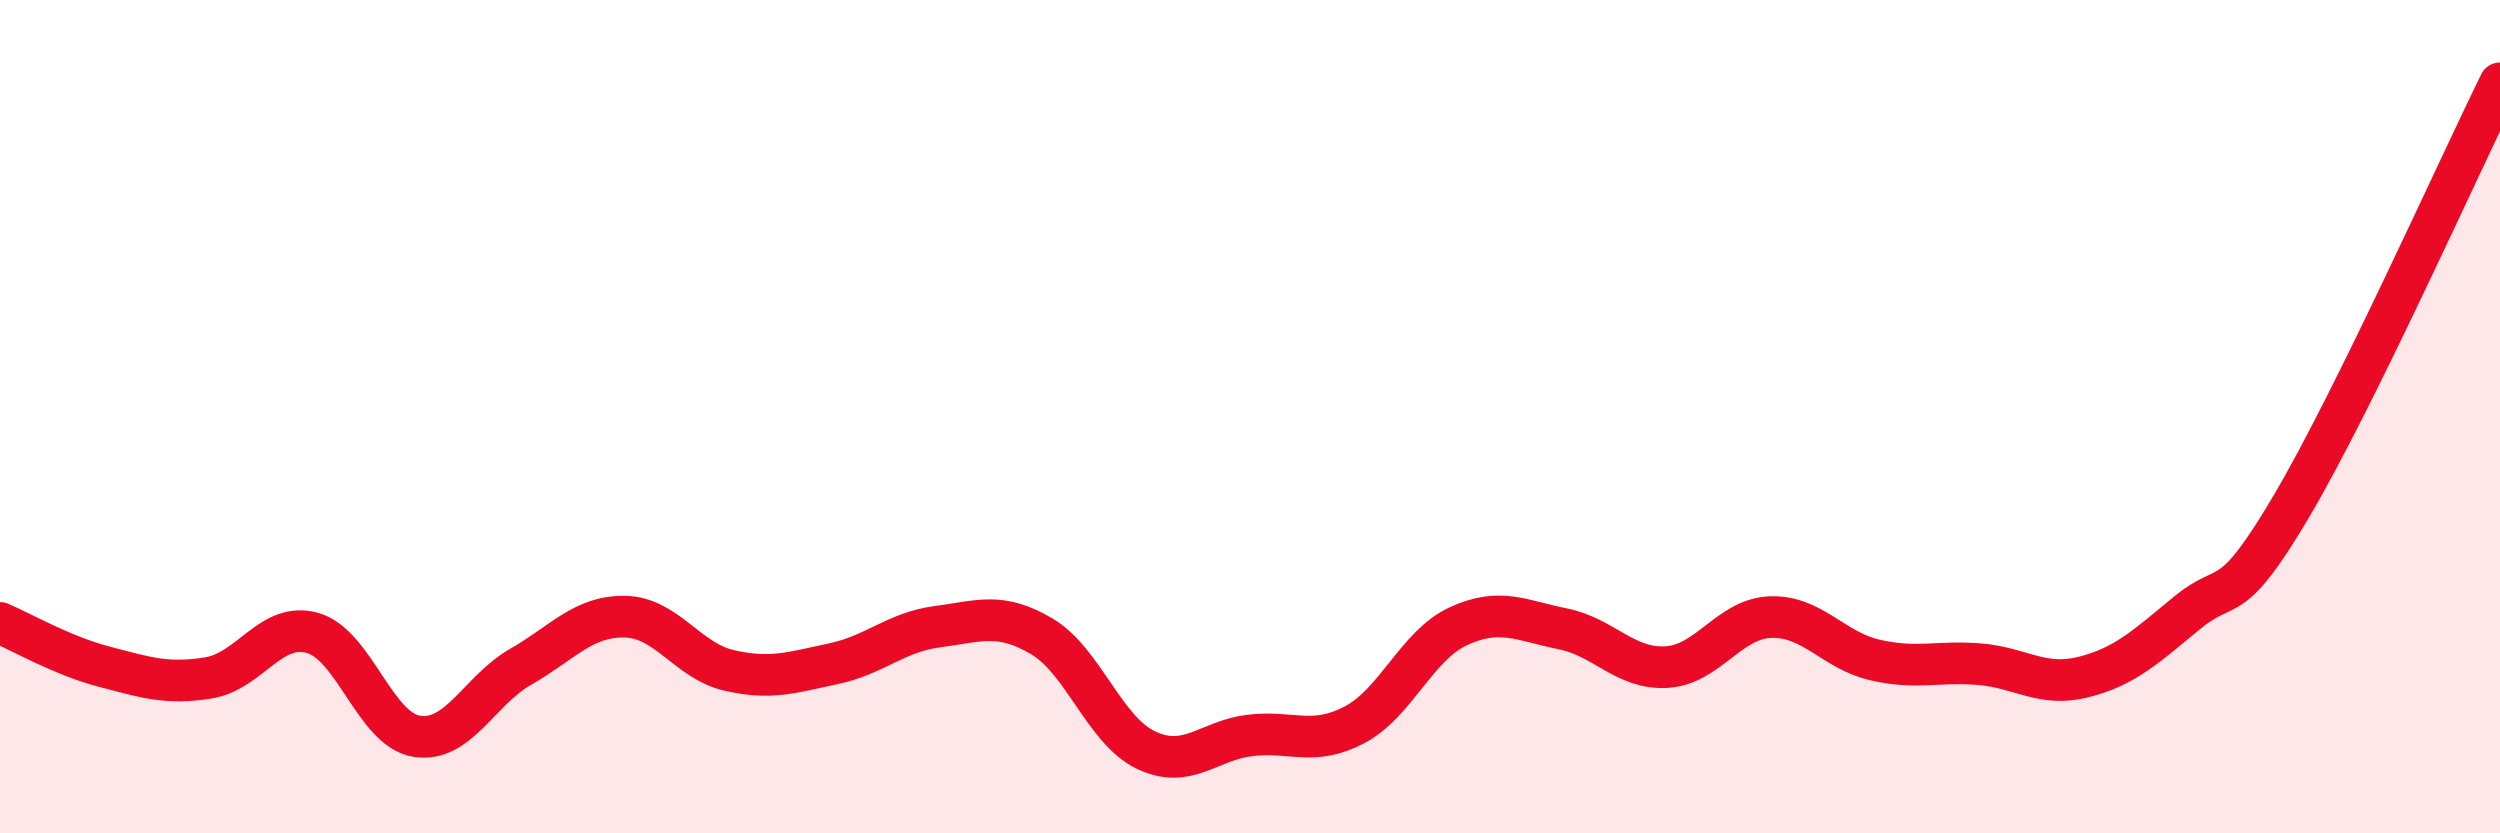 
    <svg width="60" height="20" viewBox="0 0 60 20" xmlns="http://www.w3.org/2000/svg">
      <path
        d="M 0,14.95 C 0.5,15.16 1.5,15.74 2.5,16 C 3.5,16.26 4,16.43 5,16.27 C 6,16.11 6.5,14.91 7.5,15.19 C 8.5,15.47 9,17.51 10,17.67 C 11,17.83 11.5,16.57 12.5,16 C 13.5,15.43 14,14.78 15,14.8 C 16,14.82 16.5,15.86 17.5,16.09 C 18.5,16.32 19,16.14 20,15.93 C 21,15.72 21.5,15.17 22.5,15.04 C 23.5,14.91 24,14.68 25,15.27 C 26,15.86 26.5,17.52 27.5,18 C 28.5,18.48 29,17.77 30,17.65 C 31,17.53 31.5,17.92 32.5,17.4 C 33.5,16.88 34,15.49 35,15.03 C 36,14.57 36.5,14.89 37.5,15.09 C 38.5,15.29 39,16.07 40,16.01 C 41,15.95 41.5,14.84 42.5,14.81 C 43.5,14.78 44,15.61 45,15.84 C 46,16.07 46.5,15.86 47.5,15.94 C 48.5,16.02 49,16.5 50,16.25 C 51,16 51.5,15.52 52.5,14.7 C 53.5,13.88 53.5,14.68 55,12.14 C 56.5,9.6 59,4.03 60,2L60 20L0 20Z"
        fill="#EB0A25"
        opacity="0.1"
        stroke-linecap="round"
        stroke-linejoin="round"
      />
      <path
        d="M 0,14.95 C 0.5,15.16 1.5,15.74 2.5,16 C 3.5,16.26 4,16.43 5,16.27 C 6,16.11 6.5,14.91 7.5,15.19 C 8.5,15.47 9,17.51 10,17.67 C 11,17.83 11.5,16.57 12.5,16 C 13.5,15.43 14,14.78 15,14.8 C 16,14.82 16.5,15.86 17.5,16.09 C 18.5,16.32 19,16.14 20,15.93 C 21,15.72 21.5,15.17 22.5,15.04 C 23.5,14.91 24,14.68 25,15.27 C 26,15.86 26.5,17.52 27.5,18 C 28.5,18.48 29,17.77 30,17.65 C 31,17.53 31.5,17.92 32.5,17.4 C 33.5,16.88 34,15.49 35,15.03 C 36,14.57 36.5,14.89 37.5,15.09 C 38.5,15.29 39,16.07 40,16.01 C 41,15.95 41.5,14.84 42.5,14.81 C 43.5,14.78 44,15.61 45,15.84 C 46,16.07 46.5,15.86 47.5,15.94 C 48.5,16.02 49,16.5 50,16.25 C 51,16 51.5,15.52 52.5,14.7 C 53.5,13.88 53.5,14.68 55,12.14 C 56.5,9.6 59,4.03 60,2"
        stroke="#EB0A25"
        stroke-width="1"
        fill="none"
        stroke-linecap="round"
        stroke-linejoin="round"
      />
    </svg>
  